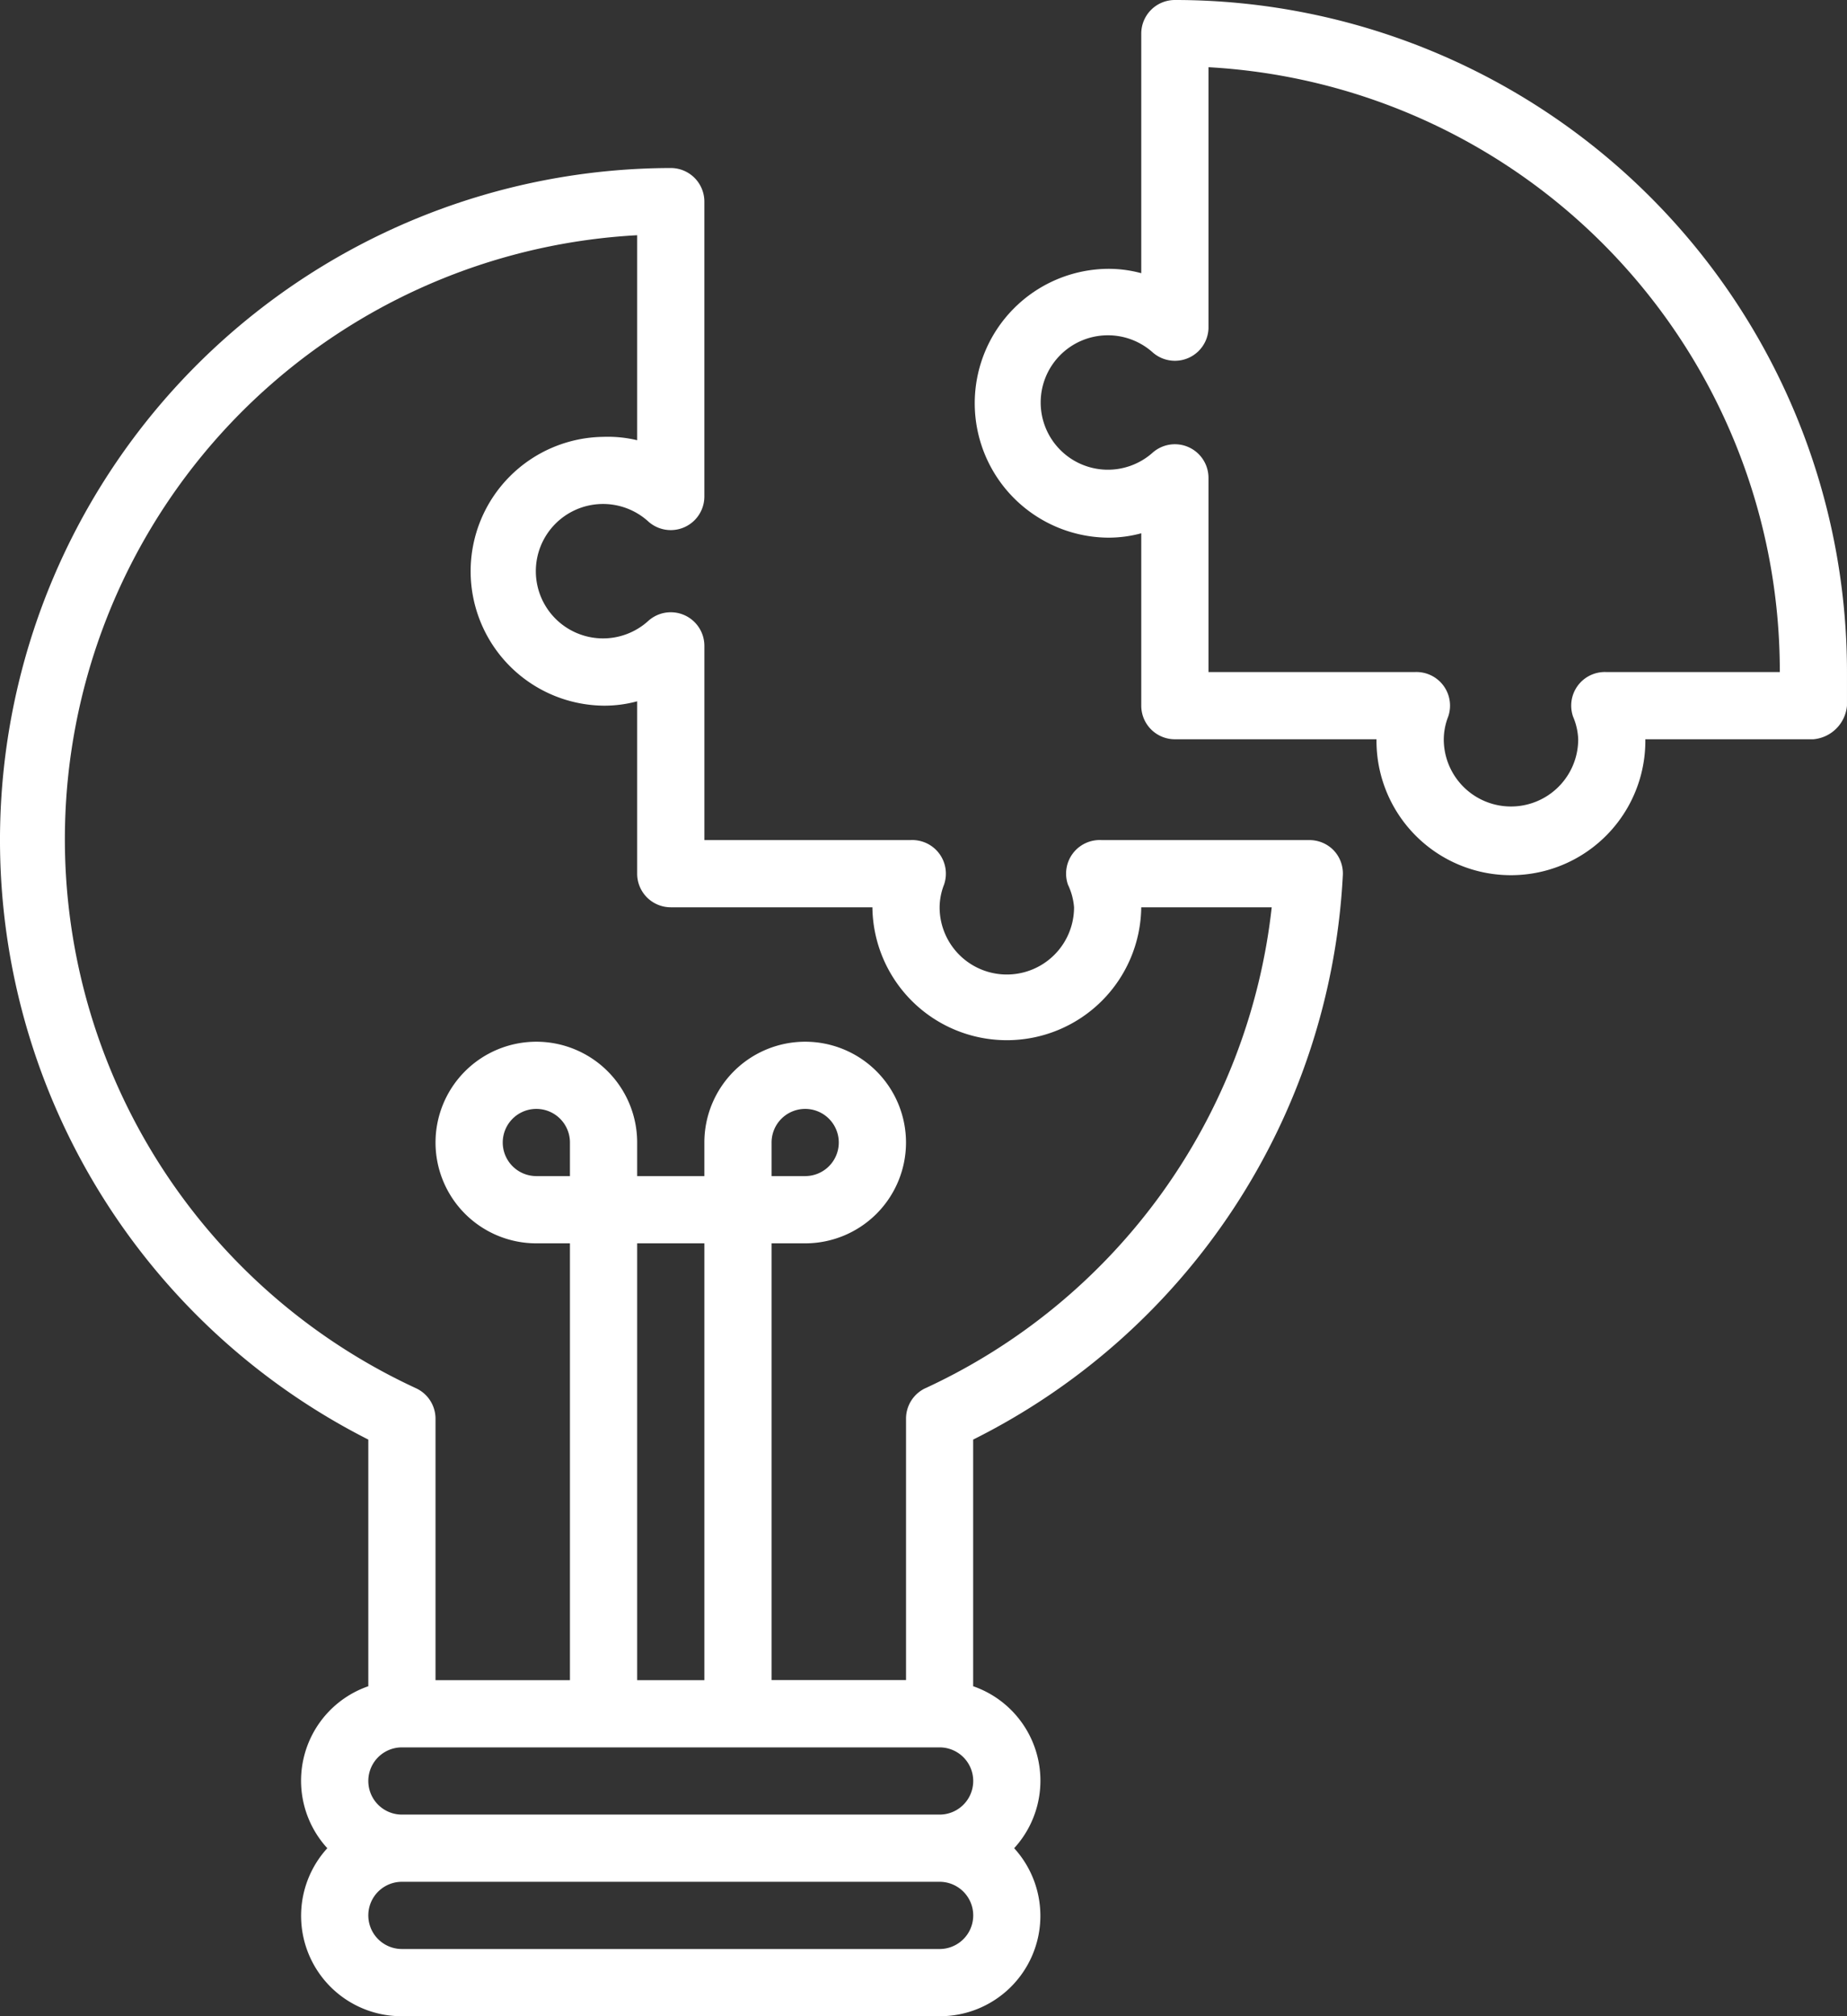 <svg id="lighting_analysis" data-name="lighting analysis" xmlns="http://www.w3.org/2000/svg" width="109.006" height="119.004" viewBox="0 0 109.006 119.004">
  <rect x="0" y="0" width="109.006" height="119.004" fill="#333333" stroke="none"/>
  <g id="Group_76" data-name="Group 76" transform="translate(0 9.917)">
    <g id="Group_75" data-name="Group 75">
      <path id="Path_49" data-name="Path 49" d="M98.883,80.283a1.984,1.984,0,0,0-1.448-.615H85.177a1.983,1.983,0,0,0-1.983,2.638,3.745,3.745,0,0,1,.357,1.329,3.967,3.967,0,0,1-7.934,0,3.752,3.752,0,0,1,.258-1.329,1.984,1.984,0,0,0-1.983-2.638H61.734V68.2a1.983,1.983,0,0,0-3.312-1.468,3.967,3.967,0,1,1,0-5.871A1.983,1.983,0,0,0,61.733,59.4V41.983A1.983,1.983,0,0,0,59.75,40,39.668,39.668,0,0,0,41.9,115.052V129.61a5.9,5.9,0,0,0-2.42,9.56,5.925,5.925,0,0,0,4.4,9.917H75.617a5.925,5.925,0,0,0,4.4-9.917,5.9,5.9,0,0,0-2.42-9.56V115.052a39.51,39.51,0,0,0,21.817-33.3A1.984,1.984,0,0,0,98.883,80.283ZM75.617,145.12H43.883a1.983,1.983,0,0,1,0-3.967H75.617a1.983,1.983,0,0,1,0,3.967Zm0-7.934H43.883a1.983,1.983,0,1,1,0-3.967H75.617a1.983,1.983,0,0,1,0,3.967ZM53.8,99.5H51.816A1.983,1.983,0,1,1,53.8,97.519Zm3.967,29.751V103.469h3.967v25.784Zm17.018-17.236a1.983,1.983,0,0,0-1.15,1.8v15.431H65.7V103.469h1.983a5.95,5.95,0,1,0-5.95-5.95V99.5H57.767V97.519a5.95,5.95,0,1,0-5.95,5.95H53.8v25.784H45.866V113.822a1.983,1.983,0,0,0-1.15-1.8A35.7,35.7,0,0,1,57.767,43.967v12.1a7.365,7.365,0,0,0-1.983-.2,7.934,7.934,0,0,0,0,15.867,7.36,7.36,0,0,0,1.983-.258V81.651a1.983,1.983,0,0,0,1.983,1.983h11.9a7.934,7.934,0,0,0,15.867,0h7.7A35.582,35.582,0,0,1,74.784,112.017ZM65.7,99.5V97.519A1.983,1.983,0,1,1,67.684,99.5Z" transform="translate(-20.163 -40)" fill="#fff"/>
    </g>
  </g>
  <g id="Group_78" data-name="Group 78" transform="translate(57.438)">
    <g id="Group_77" data-name="Group 77">
      <path id="Path_50" data-name="Path 50" d="M263.737,0a1.983,1.983,0,0,0-1.983,1.983V16.125a7.36,7.36,0,0,0-1.983-.258,7.934,7.934,0,0,0,0,15.867,7.36,7.36,0,0,0,1.983-.258V41.651a1.983,1.983,0,0,0,1.983,1.983h11.9a7.934,7.934,0,1,0,15.867,0h9.917a2.182,2.182,0,0,0,1.983-1.983V39.668A39.668,39.668,0,0,0,263.737,0Zm25.487,39.668a1.983,1.983,0,0,0-1.983,2.638,3.745,3.745,0,0,1,.3,1.329,3.967,3.967,0,1,1-7.934,0,3.751,3.751,0,0,1,.258-1.329,1.984,1.984,0,0,0-1.983-2.638H265.721V28.2a1.983,1.983,0,0,0-3.312-1.468,3.967,3.967,0,1,1,0-5.95,1.983,1.983,0,0,0,3.312-1.388V3.967a35.7,35.7,0,0,1,33.718,35.7Z" transform="translate(-251.837)" fill="#fff"/>
    </g>
  </g>
</svg>
